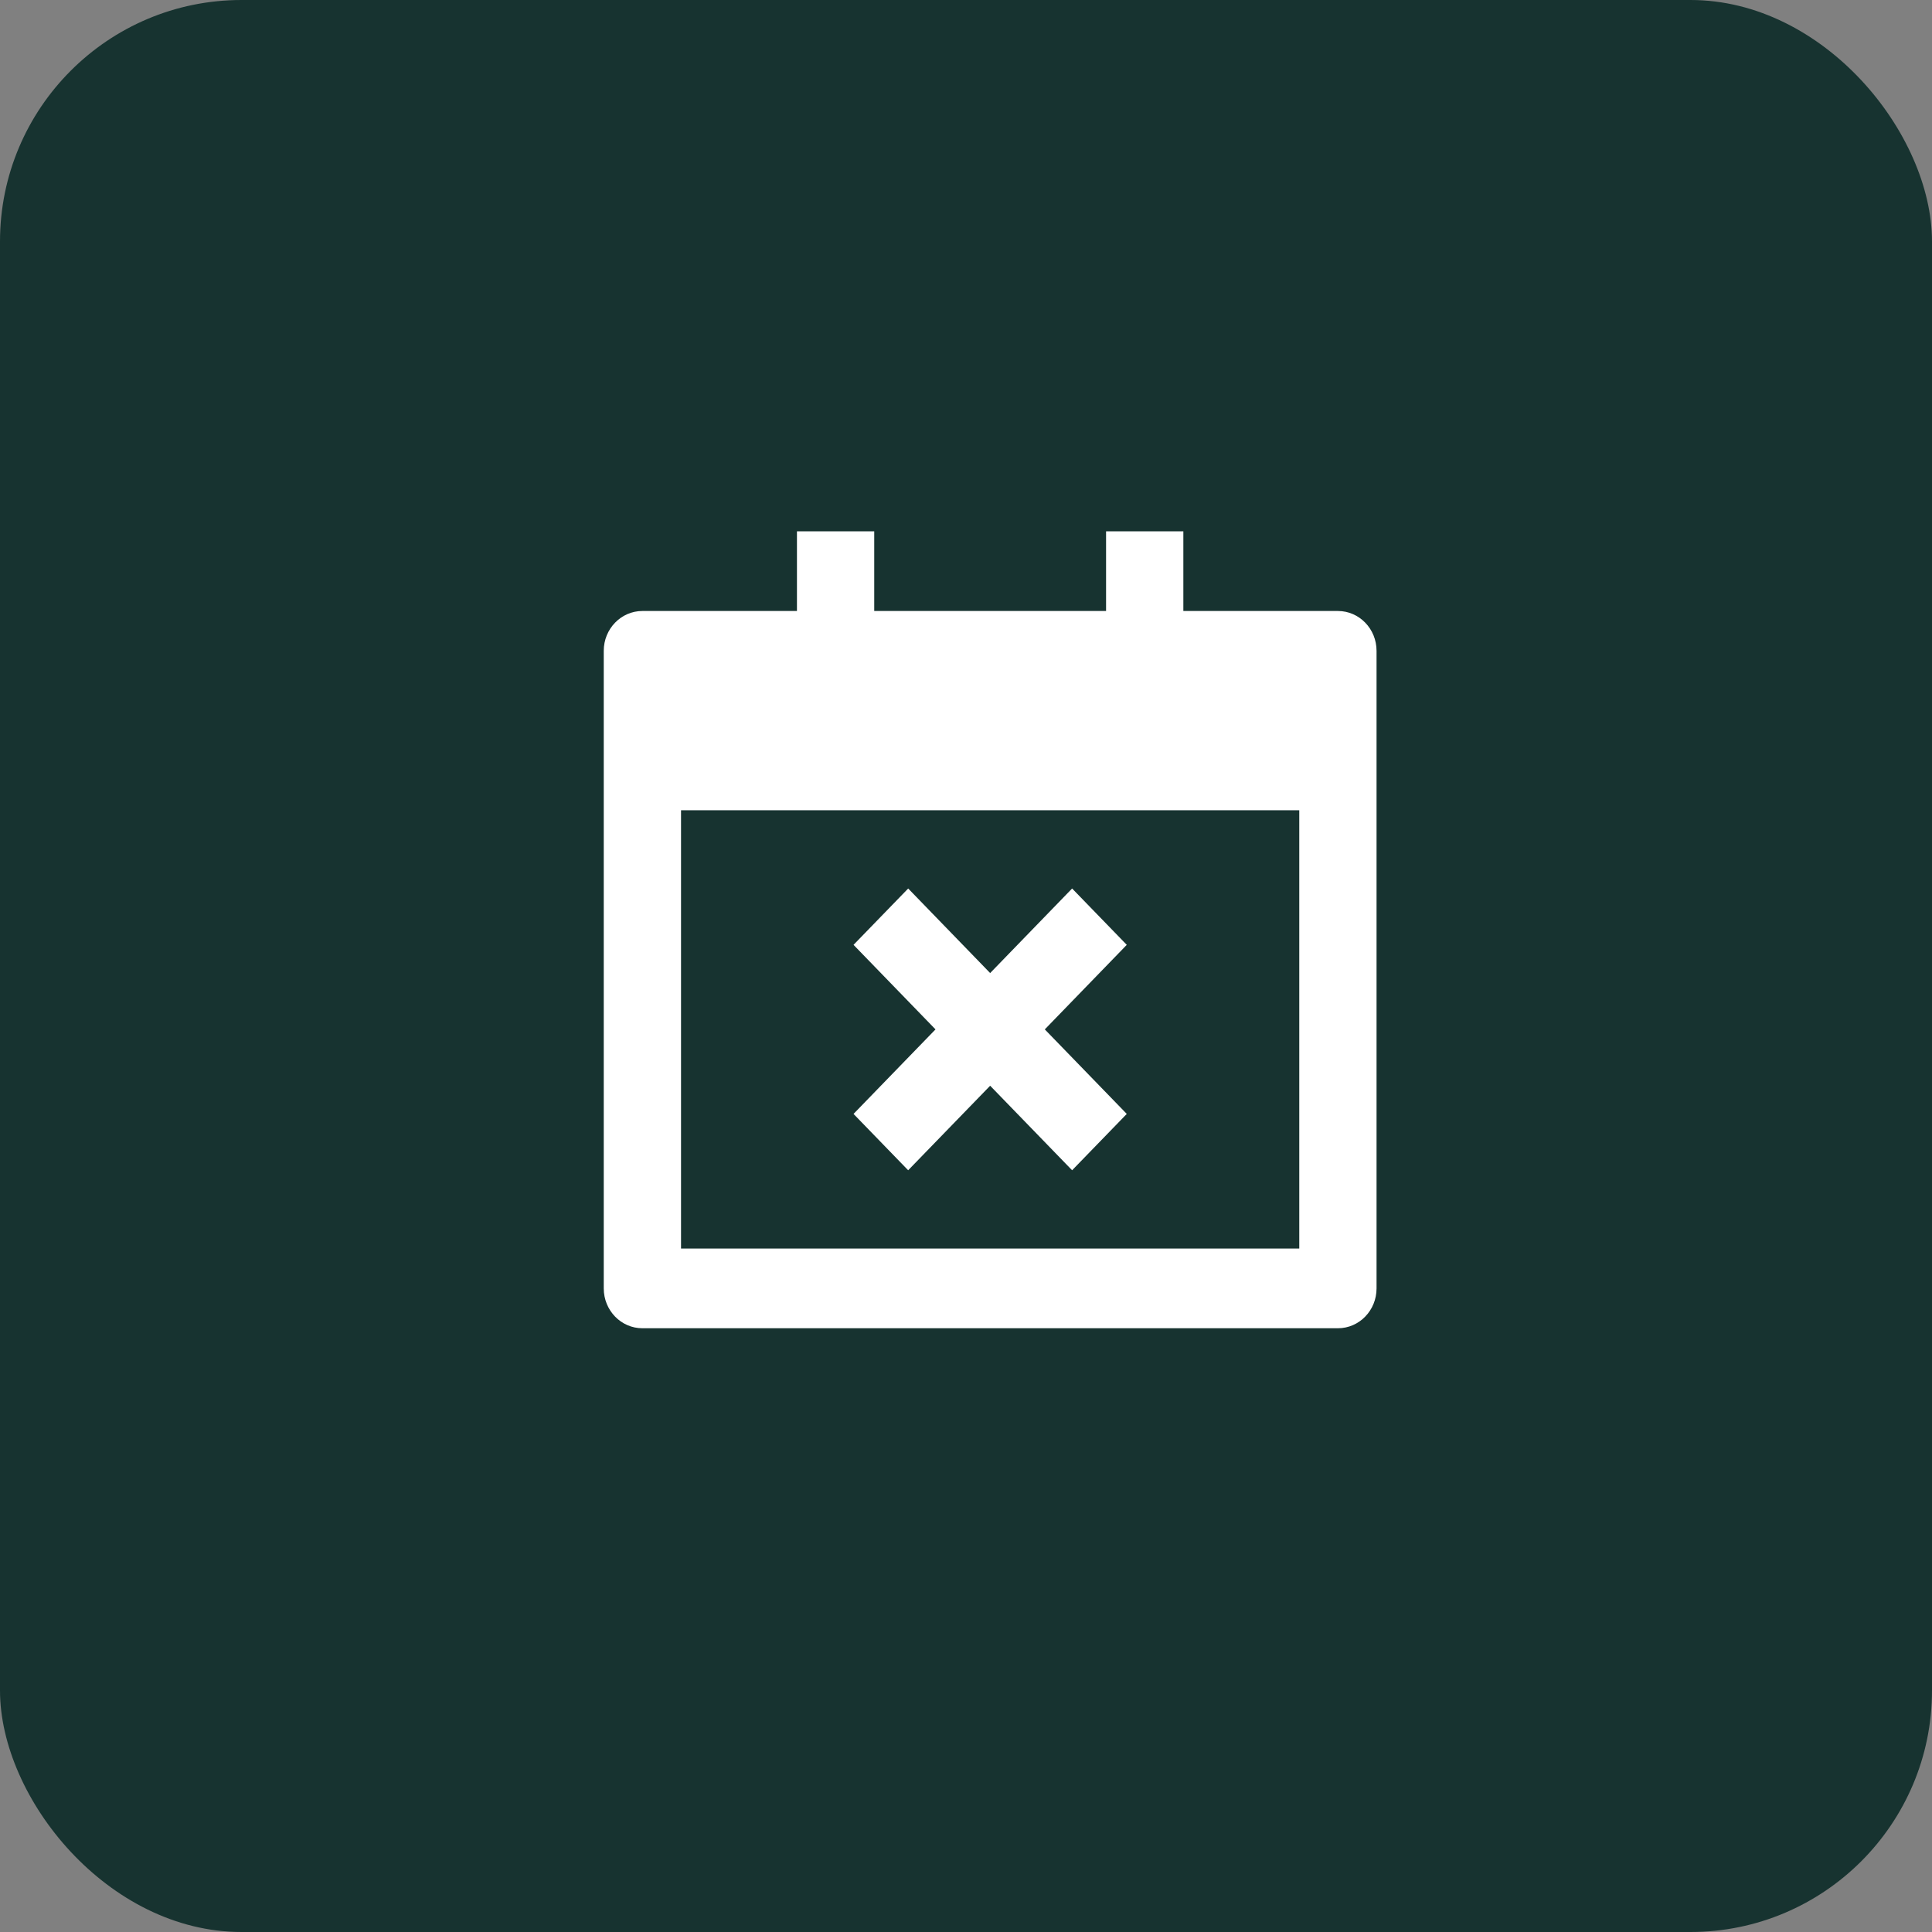 <svg width="80" height="80" viewBox="0 0 80 80" fill="none" xmlns="http://www.w3.org/2000/svg">
<rect x="0" y="0" width="80" height="80" fill="#808080" stroke="none"/>
<rect width="80" height="80" rx="10" fill="#173330"/>
<path d="M36.2 25.3V22H33V25.3H26.6C25.716 25.3 25 26.039 25 26.95V53.35C25 54.261 25.716 55 26.6 55H55.4C56.284 55 57 54.261 57 53.35V26.95C57 26.039 56.284 25.3 55.4 25.3H49V22H45.8V25.3H36.2ZM28.2 33.55H53.8V51.7H28.2V33.55ZM37.606 36.791L41 40.292L44.394 36.791L46.657 39.124L43.263 42.625L46.657 46.125L44.394 48.458L41 44.958L37.605 48.458L35.343 46.125L38.737 42.625L35.343 39.124L37.606 36.791Z" fill="white"/>
</svg>
